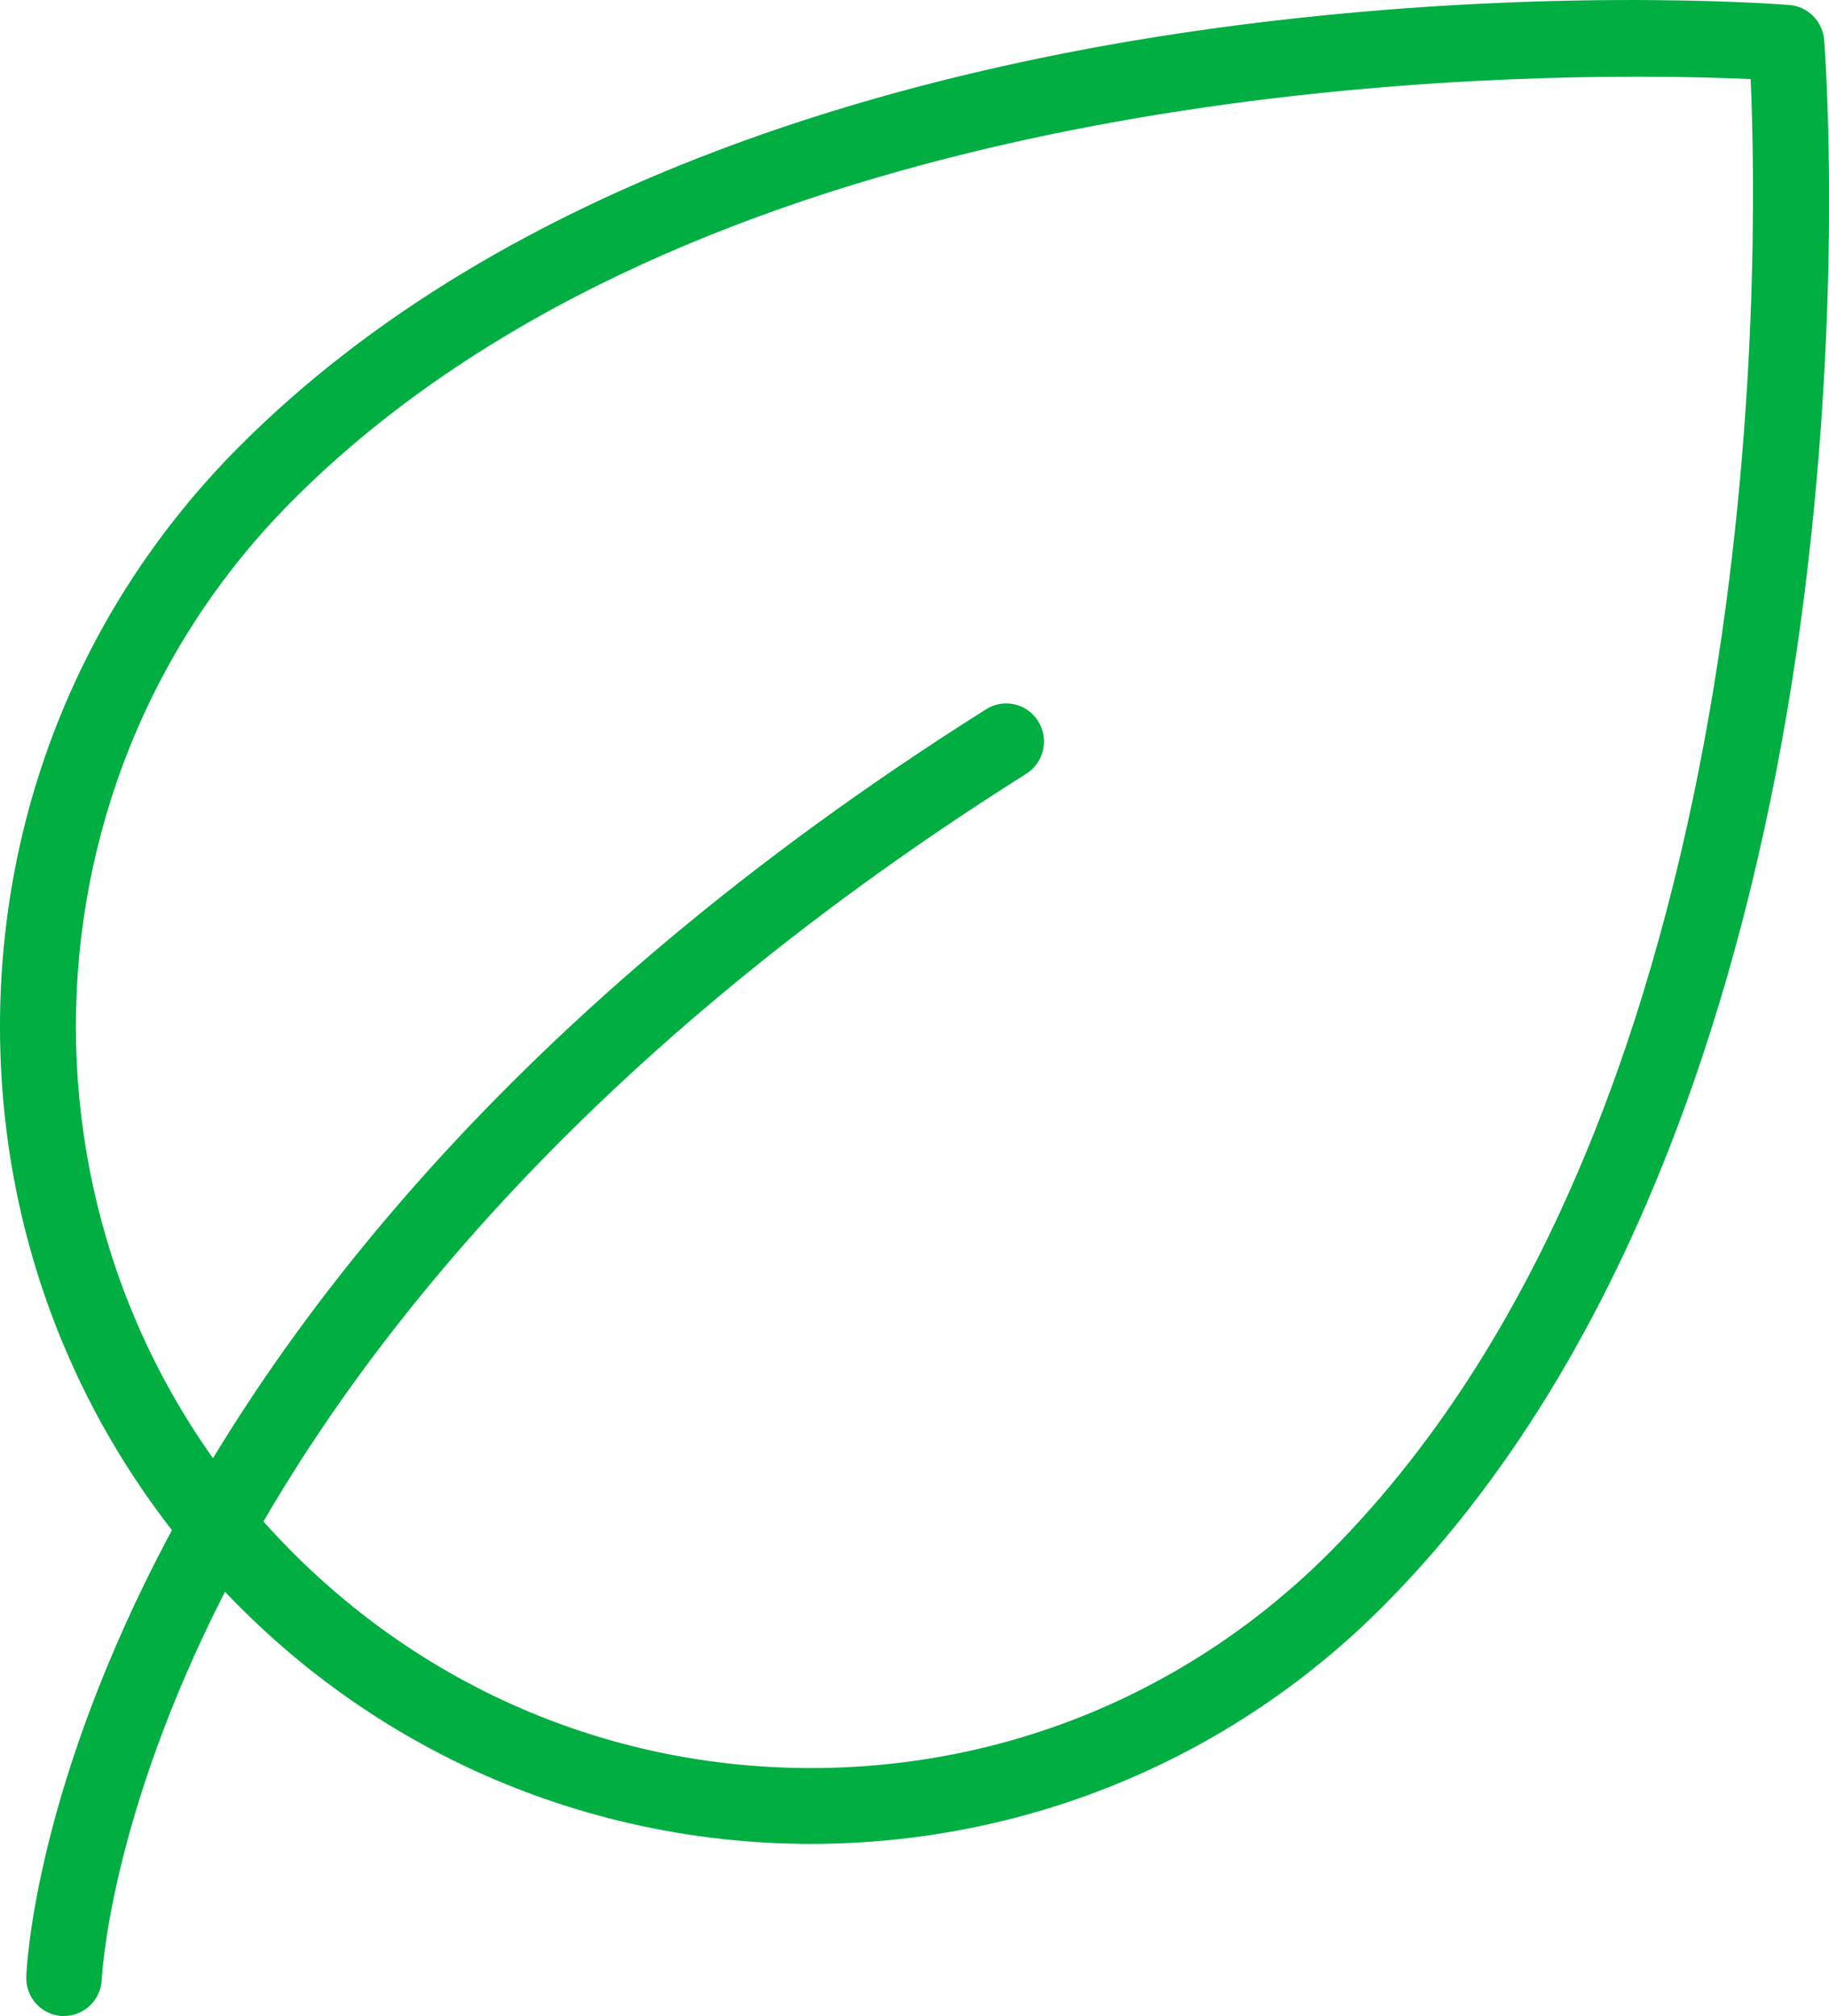 <svg xmlns="http://www.w3.org/2000/svg" width="49" height="54" viewBox="0 0 49 54" fill="none"><g clip-path="url(#clip0_1226_603)"><path d="M21.729 49.388C16.165 49.388 10.6 47.252 6.365 42.983C2.26 38.845 0 33.344 0 27.494C0 21.645 2.26 16.144 6.365 12.006C13.614 4.696 24.552 1.859 32.451 0.769C40.95 -0.408 47.66 0.111 47.941 0.134C48.435 0.175 48.829 0.569 48.87 1.07C48.892 1.354 49.407 8.117 48.24 16.686C47.156 24.649 44.342 35.675 37.093 42.983C32.858 47.252 27.293 49.388 21.729 49.388ZM43.865 2.054C35.941 2.054 17.908 3.254 7.796 13.448C0.112 21.193 0.112 33.793 7.796 41.538C11.518 45.291 16.466 47.357 21.729 47.357C26.992 47.357 31.94 45.291 35.663 41.538C47.459 29.646 47.113 6.884 46.901 2.118C46.227 2.088 45.185 2.054 43.865 2.054Z" fill="#00AE42"></path><path d="M1.716 54C1.705 54 1.691 54 1.68 54C1.122 53.98 0.686 53.51 0.704 52.948C0.71 52.76 0.895 48.248 4.19 41.779C7.195 35.881 13.488 27.141 26.421 18.996C26.895 18.697 27.518 18.842 27.815 19.32C28.112 19.799 27.968 20.427 27.493 20.726C15.02 28.583 8.949 36.949 6.054 42.584C2.924 48.676 2.728 52.973 2.726 53.016C2.705 53.565 2.256 53.998 1.716 53.998V54Z" fill="#00AE42"></path></g><defs><clipPath id="clip0_1226_603"><rect width="49" height="54" fill="white"></rect></clipPath></defs></svg>